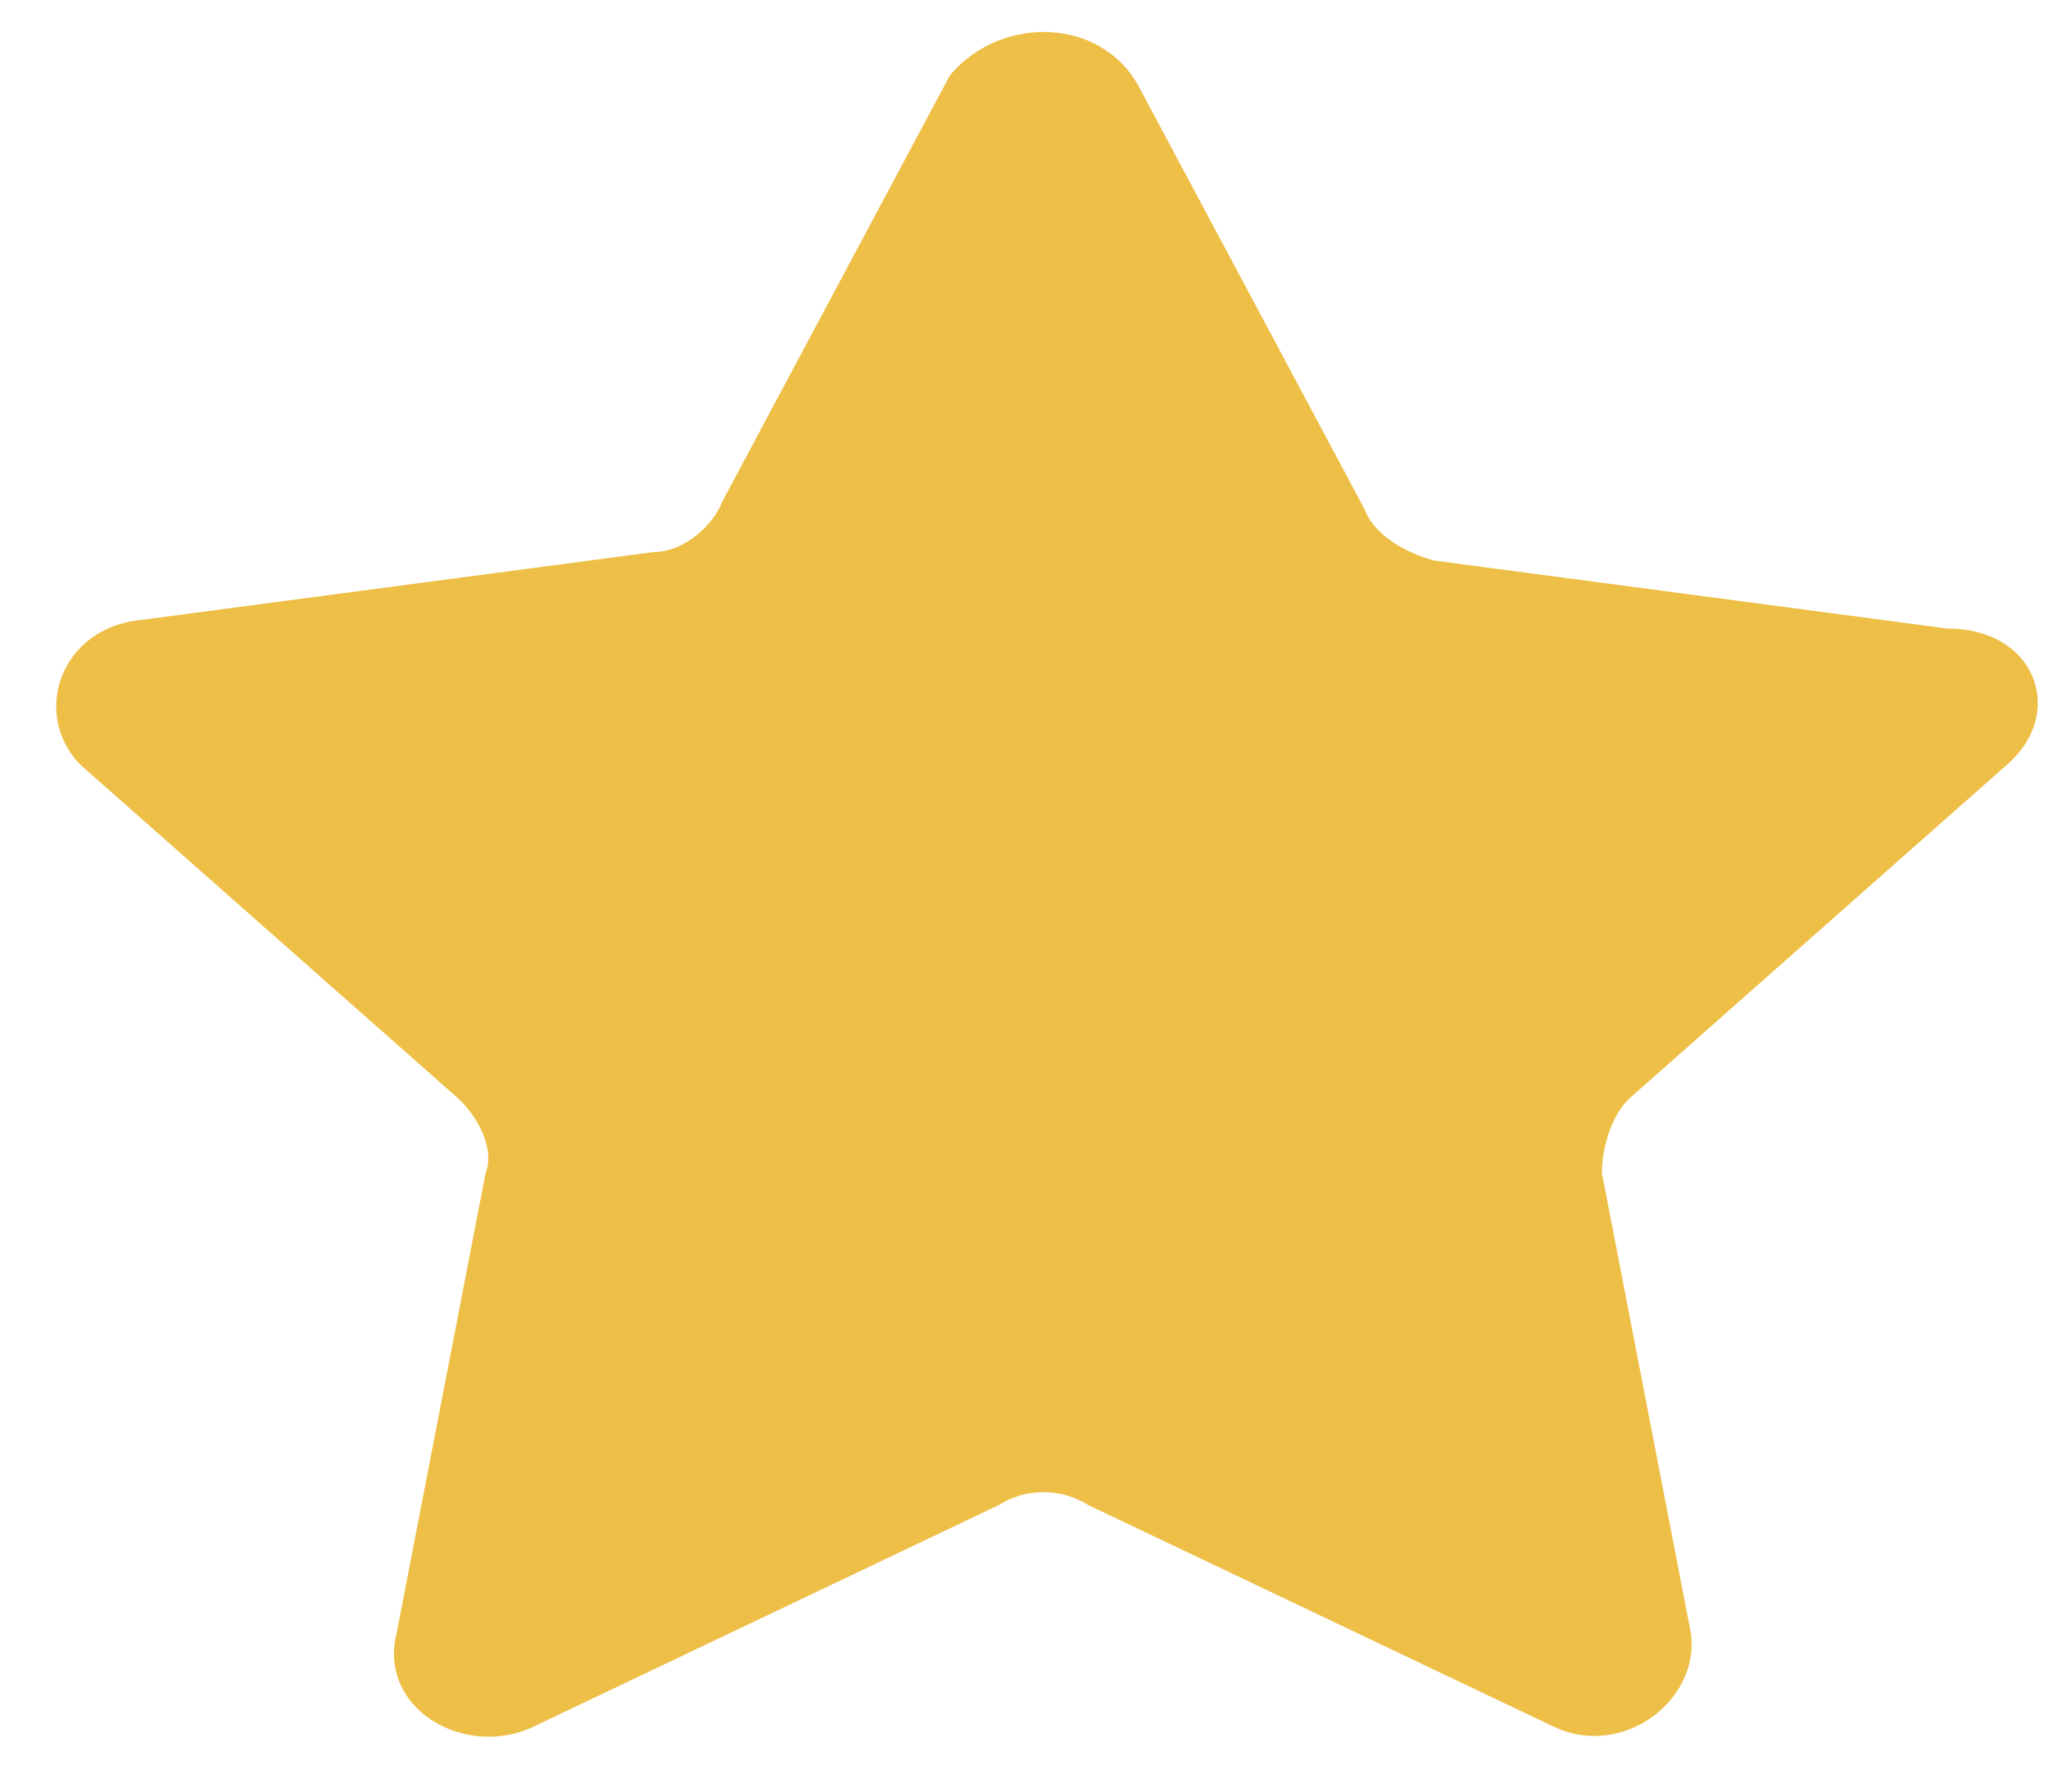 <svg fill="none" height="14" width="16" xmlns="http://www.w3.org/2000/svg"><path d="M8.887.658l1.775 3.324c.077.199.309.332.54.398l4.014.532c.695 0 .926.665.463 1.064l-2.933 2.593c-.154.132-.231.398-.231.598l.694 3.59c.078.532-.54.997-1.08.731L8.5 11.76a.655.655 0 00-.695 0L4.18 13.487c-.54.266-1.235-.133-1.08-.731l.694-3.59c.077-.2-.077-.465-.232-.598L.628 5.976c-.386-.399-.154-1.064.463-1.13l4.014-.532c.232 0 .463-.2.54-.399L7.42.591C7.806.126 8.578.126 8.887.658z" fill="#eebf46"/></svg>